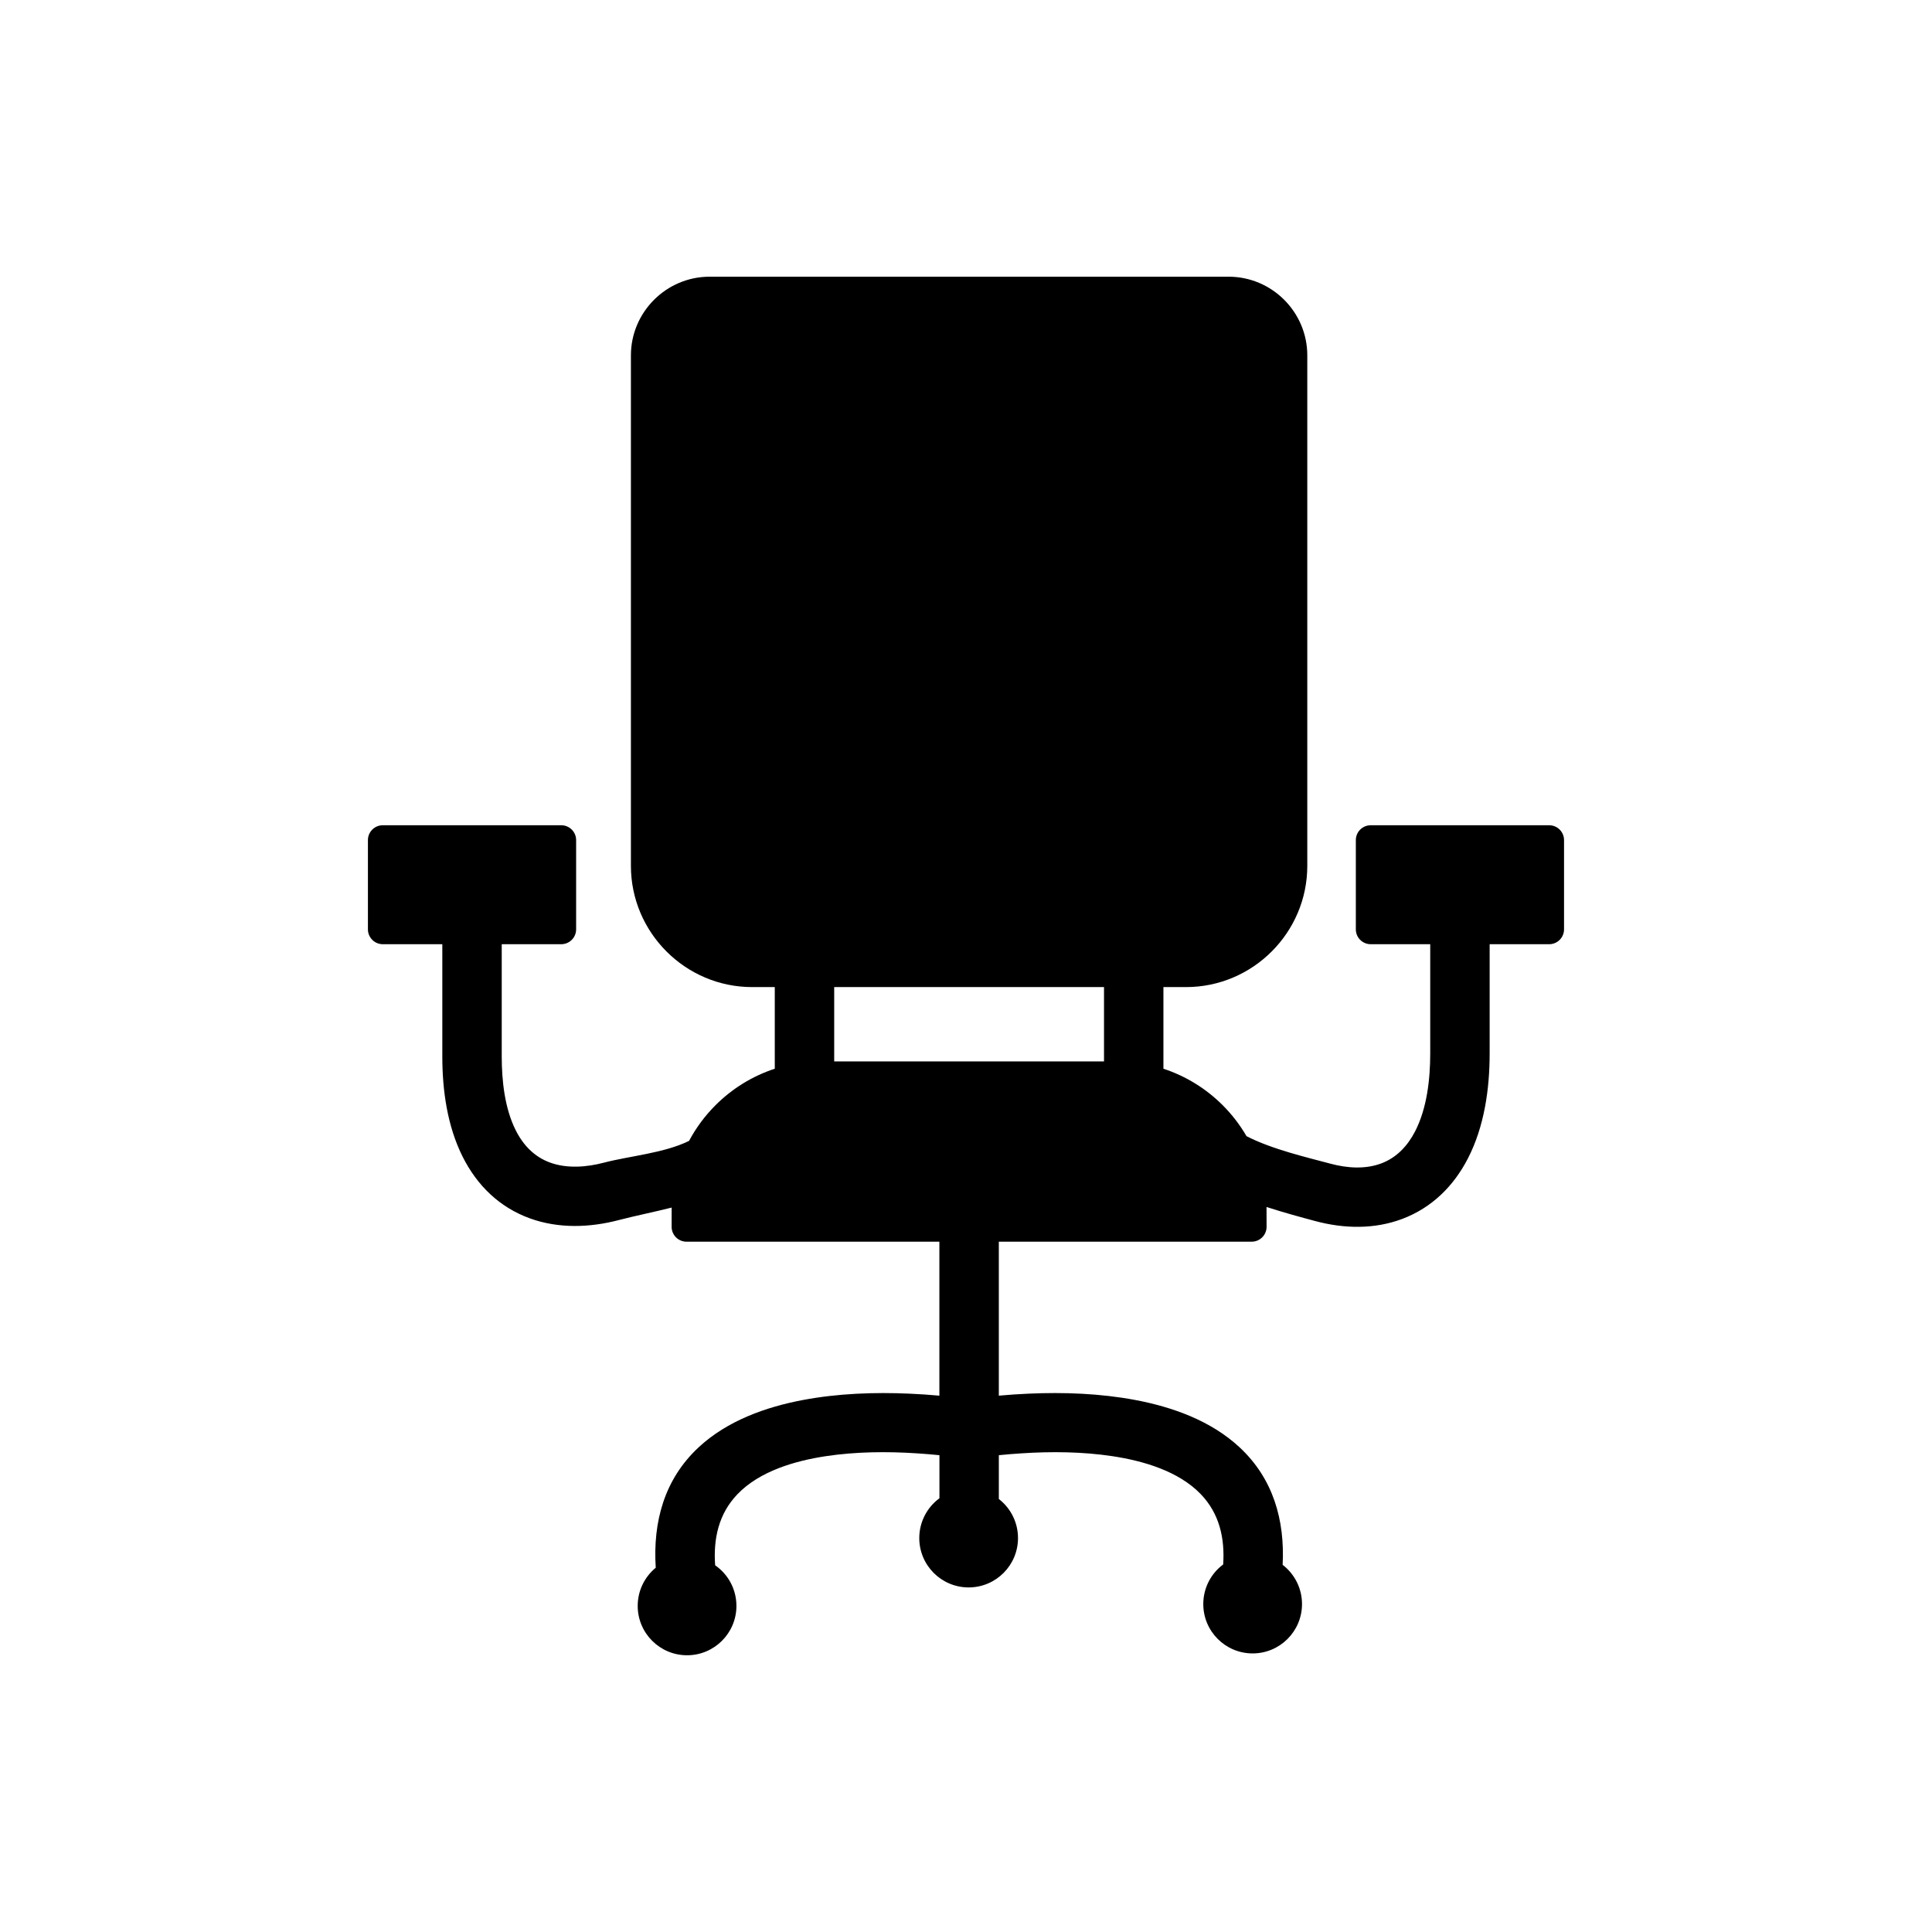 <?xml version="1.0" encoding="UTF-8"?>
<!-- Uploaded to: ICON Repo, www.iconrepo.com, Generator: ICON Repo Mixer Tools -->
<svg fill="#000000" width="800px" height="800px" version="1.1" viewBox="144 144 512 512" xmlns="http://www.w3.org/2000/svg">
 <path d="m365.07 425.28h71.504v-19.691h-71.504zm-31.562 133.53c3.539 2.445 5.652 6.449 5.652 10.77 0 3.613-1.465 6.883-3.832 9.25-2.367 2.367-5.637 3.832-9.25 3.832s-6.883-1.465-9.25-3.832c-2.367-2.367-3.832-5.637-3.832-9.25 0-3.934 1.75-7.621 4.781-10.113-0.781-12.137 2.25-23.453 11.406-31.949 7.531-6.988 17.703-10.641 27.648-12.512 9.227-1.734 18.898-2.09 28.266-1.668 2.598 0.117 5.227 0.289 7.848 0.531v-40.809h-67.02c-2.172 0-3.938-1.762-3.938-3.938 0-1.695 0.012-3.637 0.008-5.102-4.805 1.215-9.664 2.172-13.988 3.305-7.727 2.027-15.973 2.309-23.57-0.441-8.059-2.918-14.004-8.707-17.828-16.332-4.074-8.121-5.394-17.602-5.394-26.598v-29.73h-15.777c-2.172 0-3.938-1.762-3.938-3.938v-23.648c0-2.172 1.762-3.938 3.938-3.938h47.301c2.172 0 3.938 1.762 3.938 3.938v23.648c0 2.172-1.762 3.938-3.938 3.938h-15.777v29.73c0 6.418 0.781 13.75 3.699 19.566 1.984 3.953 4.926 7.059 9.137 8.582 4.523 1.637 9.68 1.211 14.25 0.012 6.785-1.777 15.941-2.508 22.559-5.769 1.859-3.492 4.227-6.676 7.004-9.449 4.359-4.359 9.727-7.715 15.711-9.672v-21.637h-6.004c-8.836 0-16.871-3.613-22.688-9.434-5.82-5.82-9.434-13.852-9.434-22.688v-135.29c0-11.465 9.383-20.848 20.848-20.848h137.55c11.473 0 20.848 9.375 20.848 20.848v135.29c0 8.836-3.613 16.871-9.434 22.688-5.82 5.82-13.852 9.434-22.688 9.434h-6.004v21.637c5.984 1.961 11.352 5.312 15.711 9.672 2.441 2.441 4.562 5.195 6.305 8.195 6.695 3.469 16.168 5.664 22.312 7.312 4.332 1.16 9.156 1.516 13.43-0.098 4.078-1.543 6.961-4.66 8.934-8.48 3.156-6.113 4.012-13.867 4.012-20.648v-28.953h-15.777c-2.172 0-3.938-1.762-3.938-3.938v-23.648c0-2.172 1.762-3.938 3.938-3.938h47.301c2.172 0 3.938 1.762 3.938 3.938v23.648c0 2.172-1.762 3.938-3.938 3.938h-15.777v28.953c0 9.422-1.414 19.402-5.781 27.859-3.793 7.344-9.574 13.039-17.359 15.98-7.414 2.801-15.473 2.613-23.047 0.582-3.828-1.027-8.355-2.246-12.941-3.738 0.023 1.746 0.012 3.512 0.012 5.258 0 2.172-1.762 3.938-3.938 3.938h-67.02v40.809c2.625-0.242 5.254-0.418 7.848-0.531 9.367-0.422 19.039-0.062 28.266 1.668 9.945 1.867 20.117 5.523 27.648 12.512 8.965 8.316 12.059 19.34 11.453 31.184 3.234 2.481 5.133 6.301 5.133 10.391 0 3.613-1.465 6.883-3.832 9.25-2.367 2.367-5.637 3.832-9.25 3.832s-6.883-1.465-9.25-3.832c-2.367-2.367-3.832-5.637-3.832-9.25 0-4.156 1.953-8.023 5.273-10.496 0.461-6.957-0.988-13.496-5.961-18.652-5.883-6.098-15.242-8.809-23.383-10.039-7.91-1.195-16.188-1.273-24.16-0.75-1.926 0.125-3.938 0.281-5.949 0.488v11.613c3.207 2.484 5.078 6.281 5.078 10.348 0 3.613-1.465 6.883-3.832 9.25-2.367 2.367-5.637 3.832-9.25 3.832-3.613 0-6.883-1.465-9.25-3.832-2.367-2.367-3.832-5.637-3.832-9.25 0-4.184 1.984-8.078 5.344-10.547v-11.414c-2.012-0.207-4.023-0.359-5.949-0.488-7.973-0.523-16.254-0.445-24.16 0.75-8.141 1.23-17.504 3.941-23.383 10.039-5.023 5.207-6.453 11.832-5.949 18.867z"/>
</svg>